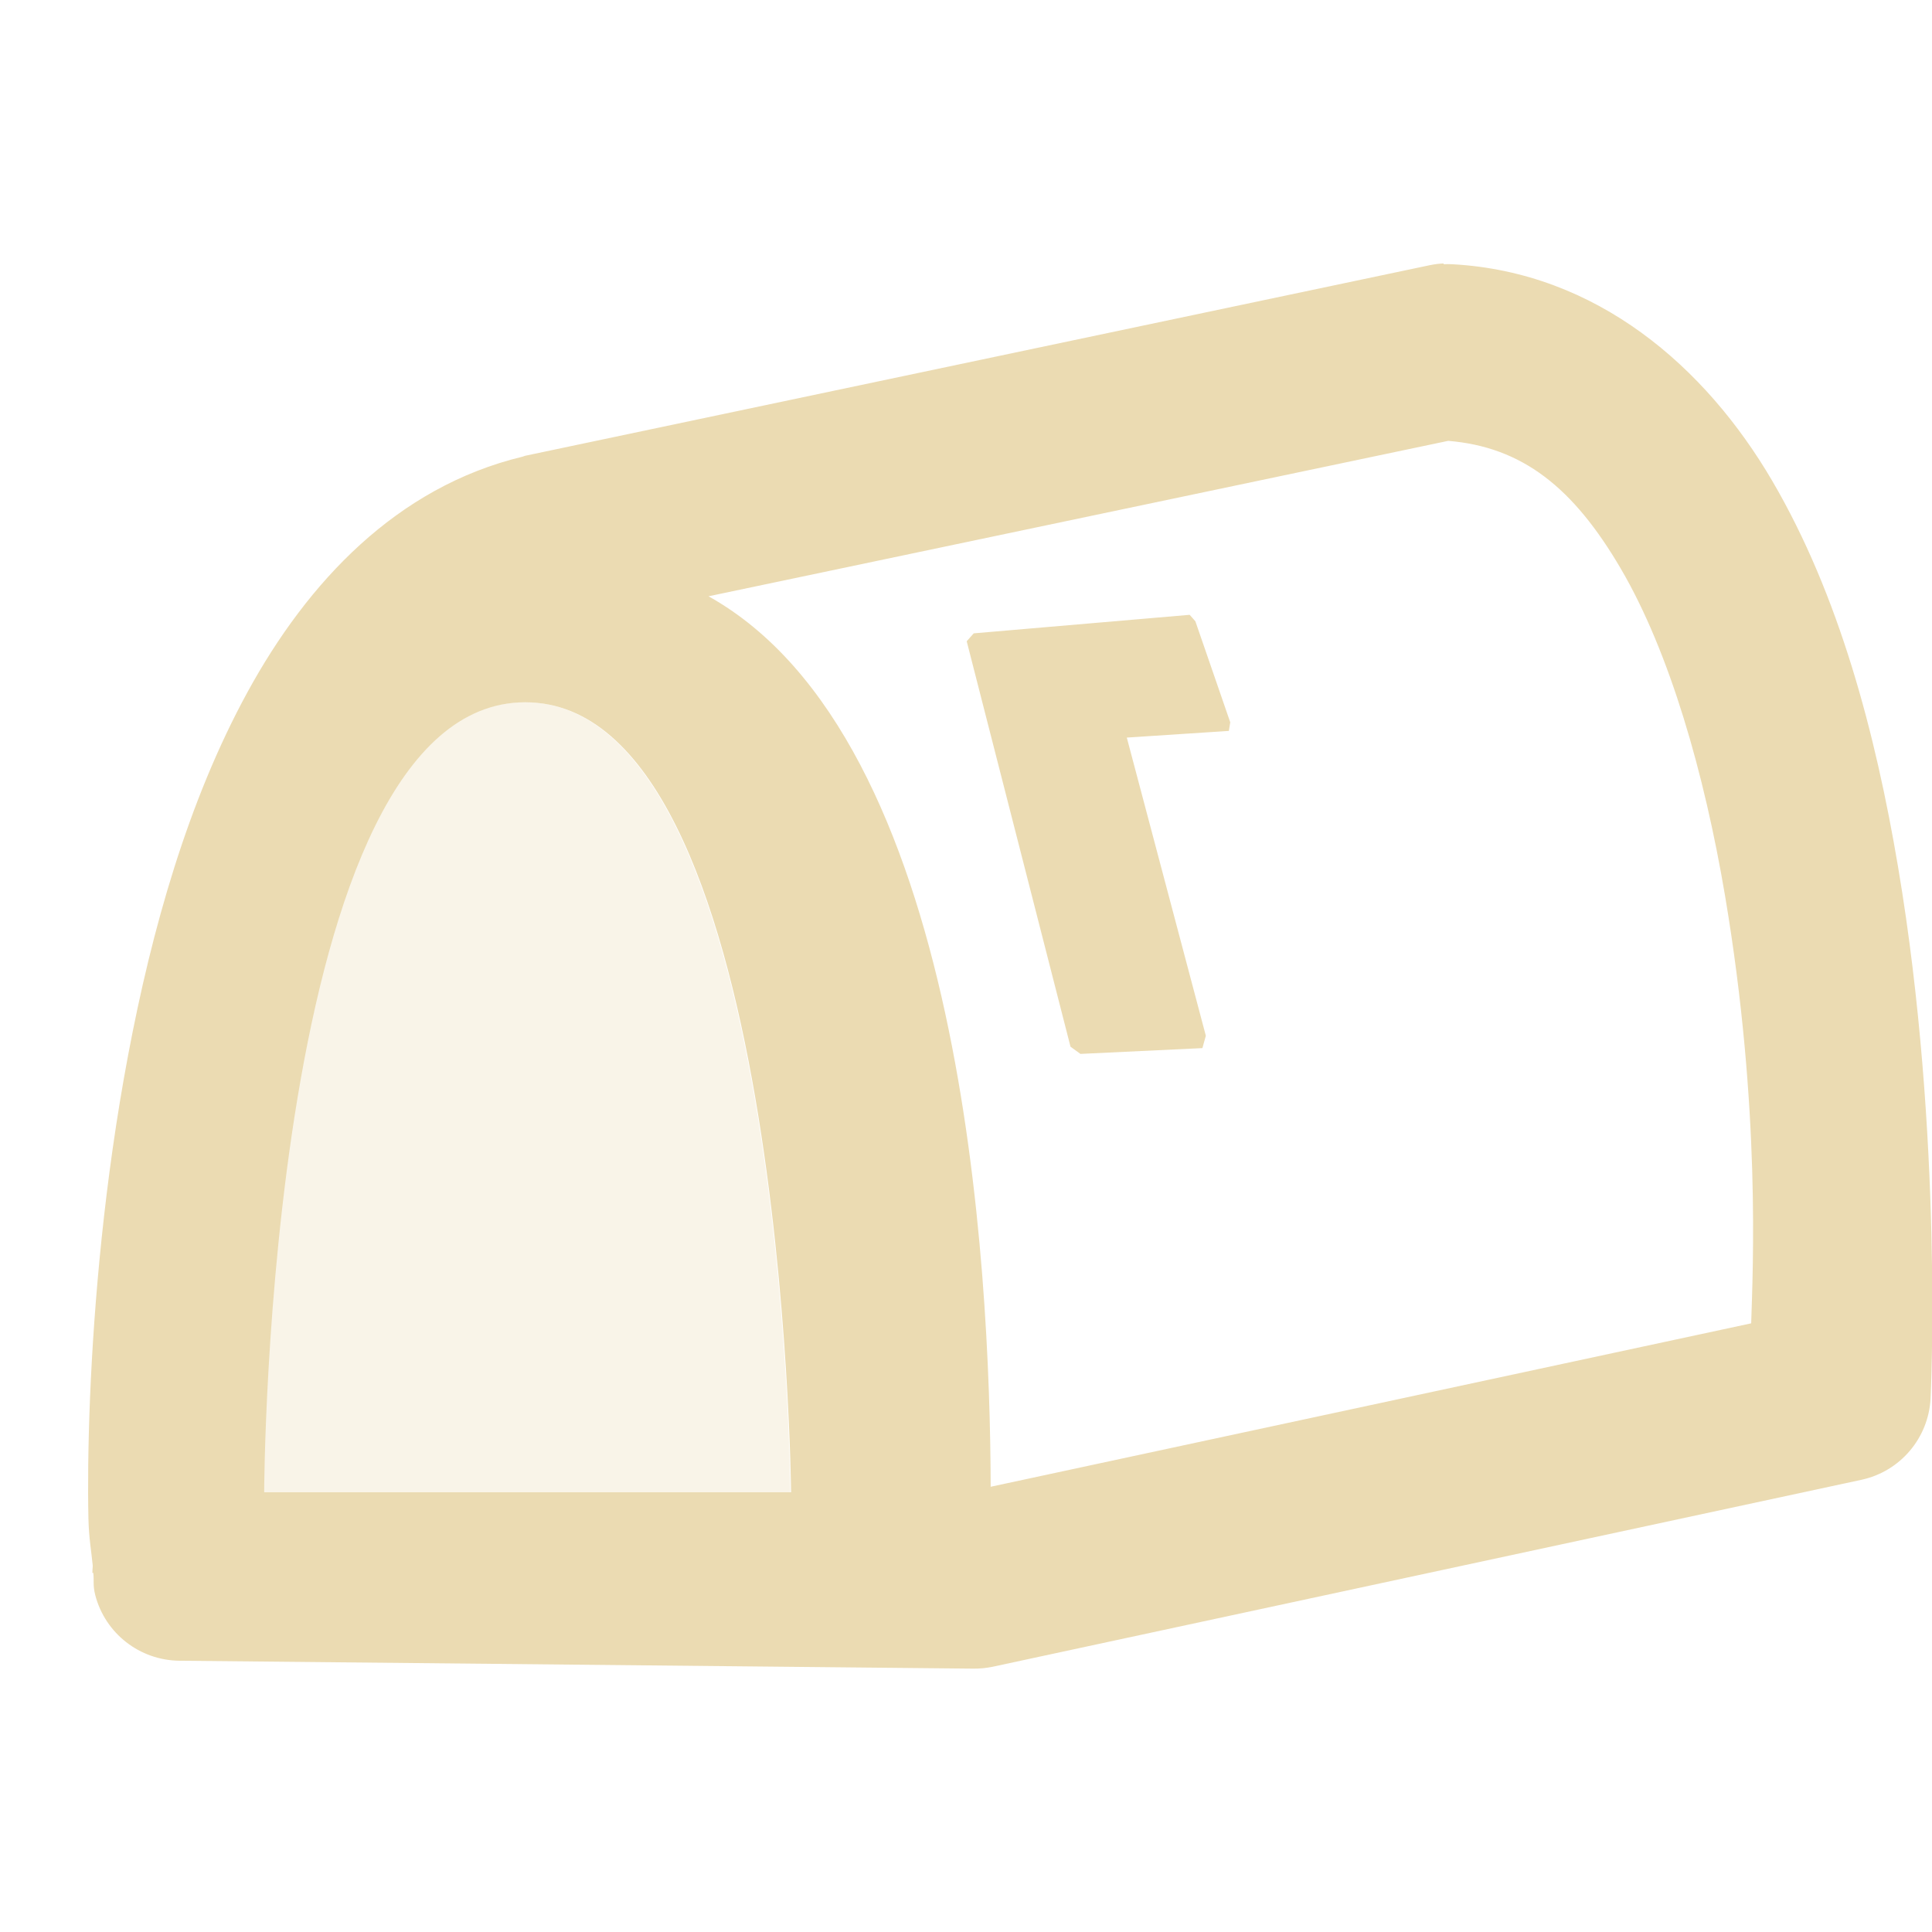 <svg width="22" height="22" version="1.1" xmlns="http://www.w3.org/2000/svg">
  <defs>
    <style id="current-color-scheme" type="text/css">.ColorScheme-Text { color:#ebdbb2; } .ColorScheme-Highlight { color:#458588; } .ColorScheme-NeutralText { color:#fe8019; } .ColorScheme-PositiveText { color:#689d6a; } .ColorScheme-NegativeText { color:#fb4934; }</style>
  </defs>
  <path class="ColorScheme-Text" d="m16.44 3c-0.054 0.002-0.107 0.009-0.16 0.02l-10.3 2.17c-0.01 0.003-0.02 0.006-0.029 0.01-1.437 0.346-2.449 1.431-3.131 2.678-0.682 1.247-1.092 2.709-1.361 4.137-0.269 1.427-0.389 2.819-0.434 3.906-0.022 0.544-0.026 1.009-0.018 1.371 5e-3 0.223 0.034 0.378 0.049 0.535 1.63e-4 0-1.7e-4 -2.68e-4 0 0.01-0.002 0.025-0.004 0.049-0.004 0.074h0.01c0.011 0.08-0.007 0.138 0.023 0.254 0.114 0.436 0.506 0.741 0.957 0.746l9.039 0.09c0.074 1e-3 0.148-0.006 0.221-0.021l9.893-2.129c0.444-0.095 0.767-0.477 0.789-0.93 0 0 0.148-2.973-0.369-6.041-0.258-1.534-0.673-3.104-1.434-4.404-0.761-1.3-1.996-2.376-3.641-2.467-0.034-0.002-0.068-0.002-0.102 0zm0.051 2.02c0.843 0.07 1.423 0.529 1.965 1.455 0.557 0.951 0.952 2.331 1.188 3.729 0.408 2.422 0.315 4.257 0.297 4.865l-8.66 1.861c-0.007-2.503-0.308-8.519-3.213-10.14zm-10.51 2.977c2.947 0 3.027 8.996 3.027 8.996h-6s0.025-8.996 2.973-8.996zm7.566-0.996-2.459 0.211-0.08 0.09 1.182 4.617 0.113 0.082 1.389-0.066 0.039-0.141-0.9-3.395 1.162-0.076 0.016-0.098-0.397-1.15z" fill="currentColor"/>
  <path class="ColorScheme-Text" d="m5.973 7.996c2.947 0 3.027 8.997 3.027 8.997h-6s0.025-8.997 2.973-8.997z" fill="currentColor" opacity=".3"/>
</svg>

